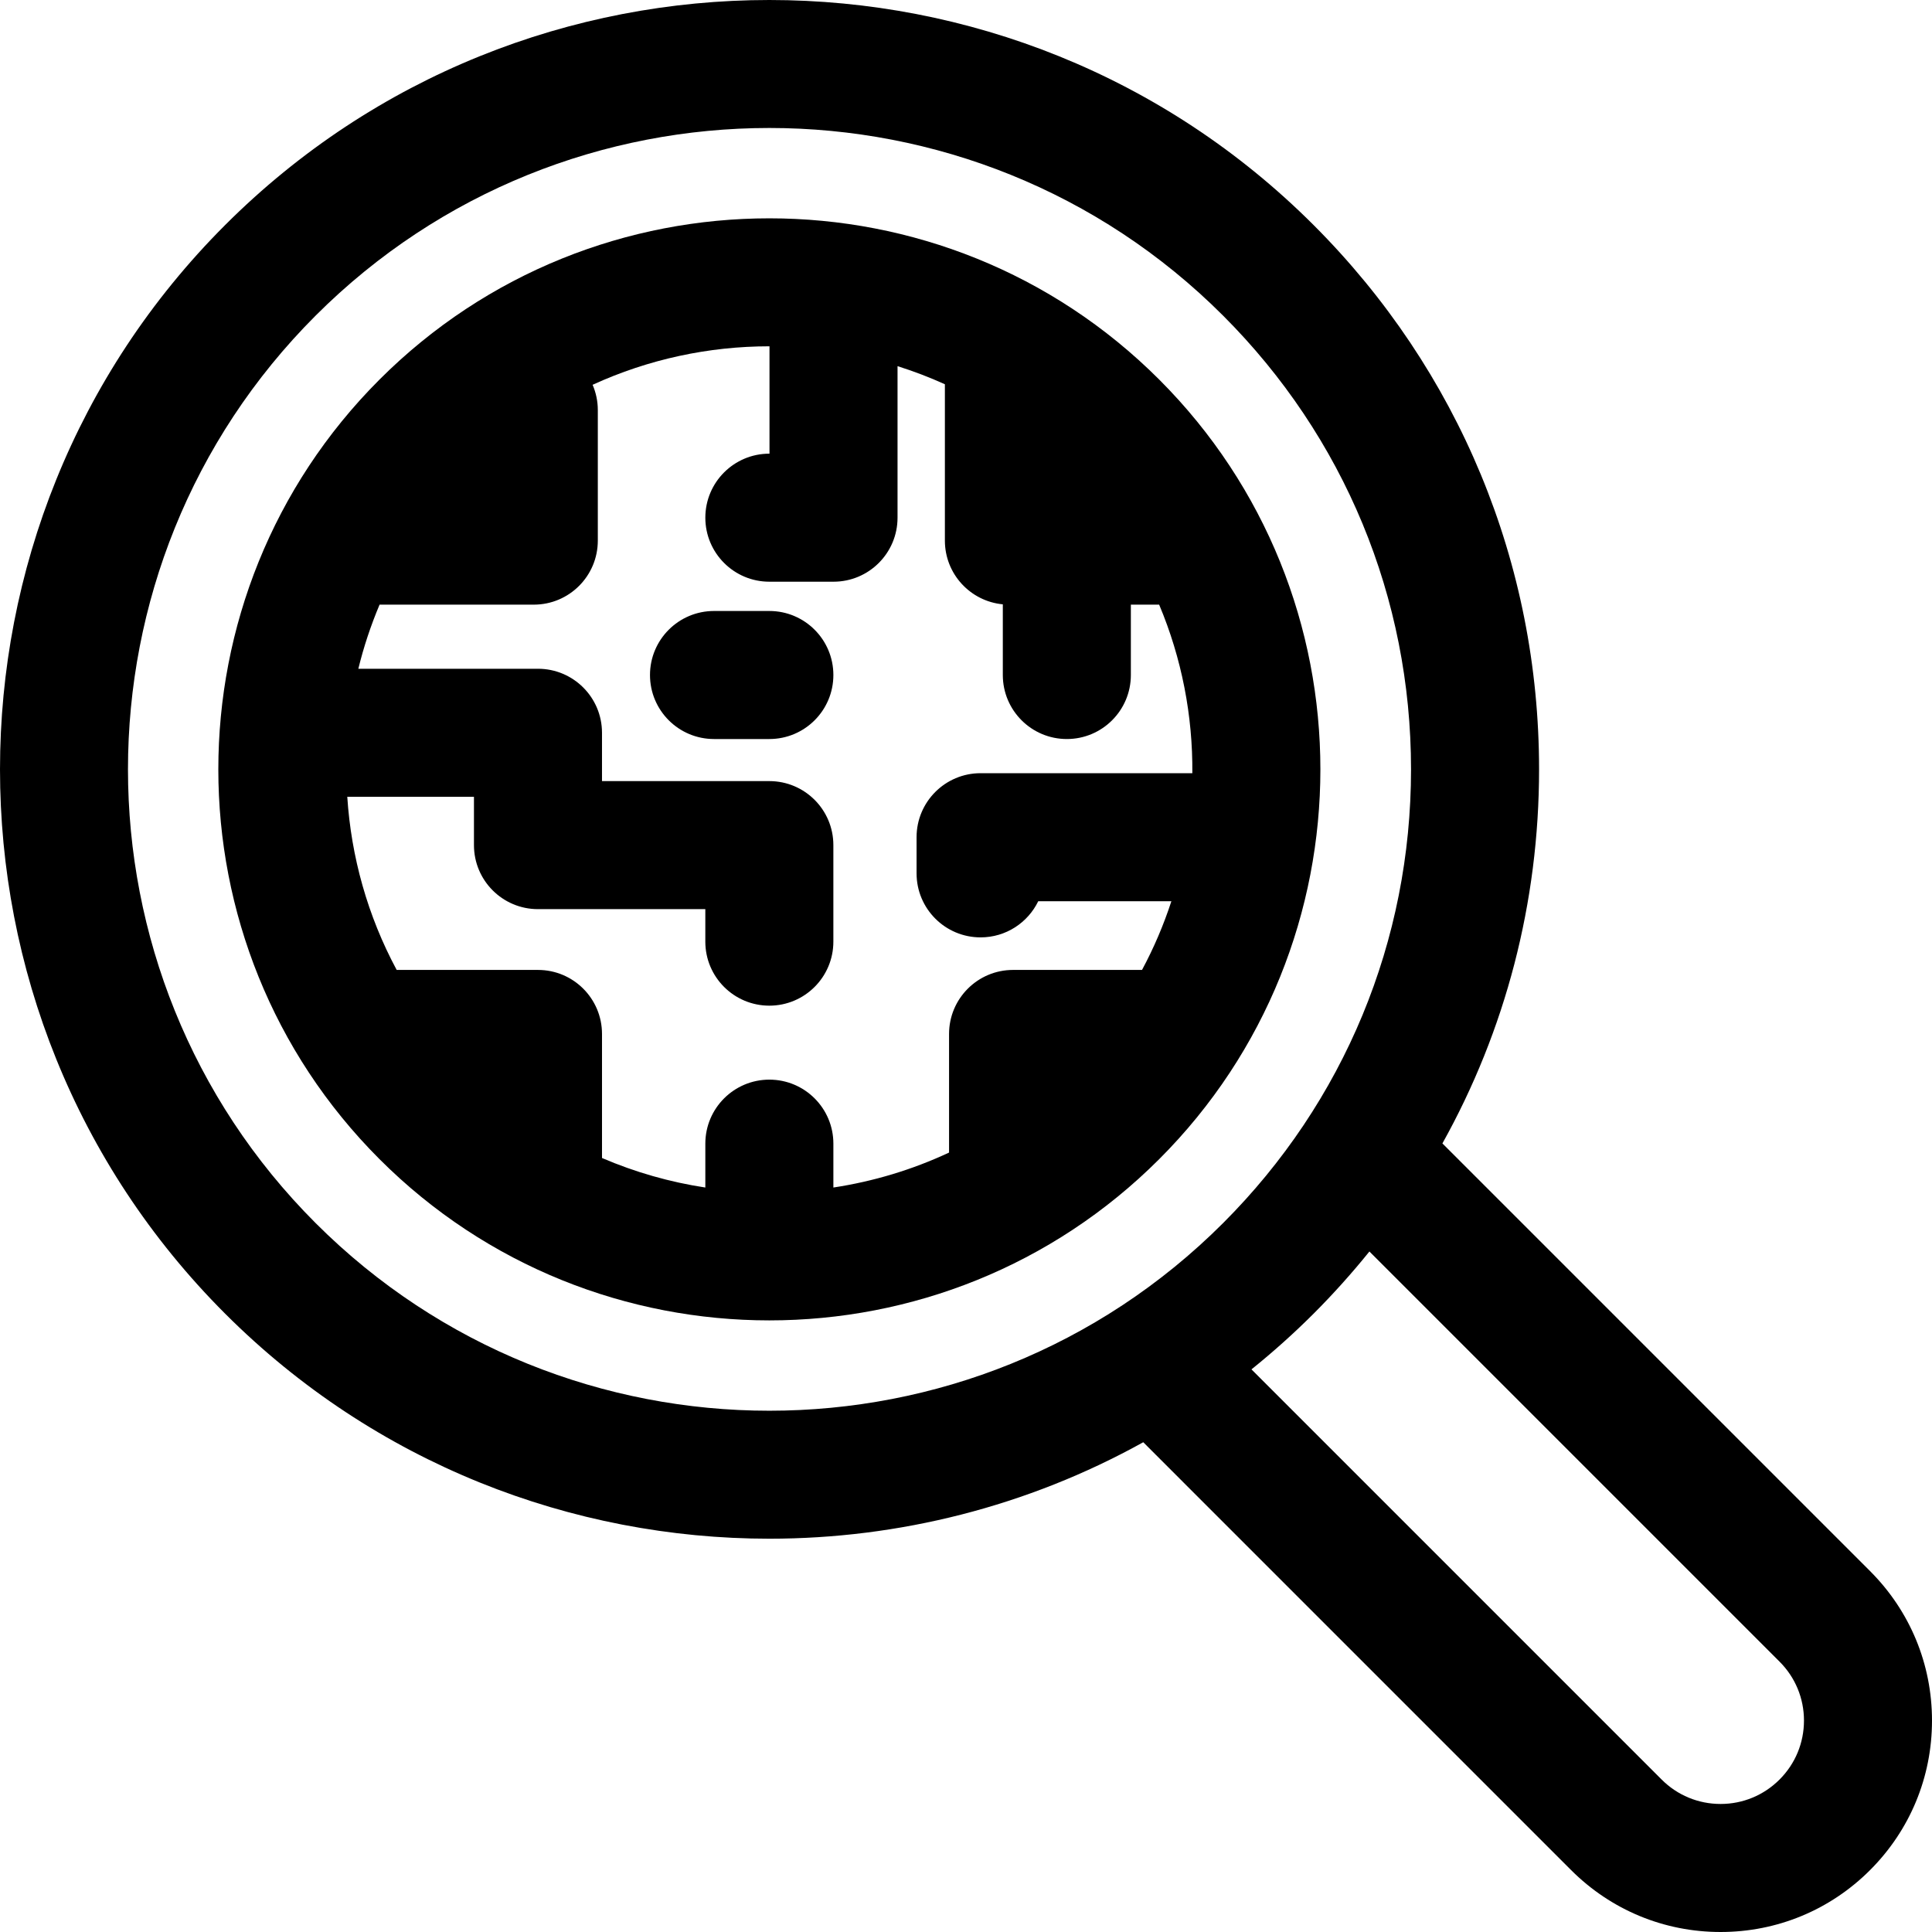 <?xml version="1.0" encoding="iso-8859-1"?>
<!-- Generator: Adobe Illustrator 19.0.0, SVG Export Plug-In . SVG Version: 6.00 Build 0)  -->
<svg version="1.1" id="Layer_1" xmlns="http://www.w3.org/2000/svg" xmlns:xlink="http://www.w3.org/1999/xlink" x="0px" y="0px"
	 viewBox="0 0 511.999 511.999" style="enable-background:new 0 0 511.999 511.999;" xml:space="preserve">
<g>
	<g>
		<path d="M495.589,416.357L382.252,303.019c16.718-29.975,25.617-63.868,25.617-99.132c0-54.486-21.218-105.711-59.745-144.237
			c-79.533-79.533-208.942-79.533-288.474,0s-79.533,208.942,0,288.474c39.766,39.766,92.002,59.649,144.237,59.649
			c34.196,0,68.391-8.524,99.088-25.566L416.357,495.59c10.582,10.581,24.652,16.409,39.616,16.409
			c14.965,0,29.035-5.828,39.616-16.409c10.582-10.582,16.41-24.651,16.41-39.617S506.172,426.938,495.589,416.357z M83.642,324.131
			c-66.303-66.303-66.303-174.186,0-240.489c33.152-33.151,76.698-49.726,120.244-49.726s87.094,16.575,120.244,49.726
			c32.118,32.118,49.807,74.823,49.807,120.244s-17.688,88.126-49.807,120.244C257.828,390.433,149.946,390.434,83.642,324.131z
			 M471.596,471.596c-4.172,4.172-9.722,6.472-15.623,6.472s-11.45-2.298-15.623-6.472L331.653,362.898
			c5.689-4.578,11.194-9.496,16.473-14.775c5.257-5.257,10.179-10.758,14.783-16.465l108.69,108.691
			c4.172,4.172,6.472,9.721,6.472,15.623C478.069,461.874,475.77,467.424,471.596,471.596z"/>
	</g>
</g>
<g>
	<g>
		<path d="M307.194,100.581c-56.963-56.963-149.65-56.963-206.613,0s-56.963,149.649,0,206.612
			c28.482,28.482,65.893,42.723,103.306,42.723s74.825-14.241,103.306-42.723C364.156,250.23,364.156,157.543,307.194,100.581z
			 M302.648,257.04h-34.173c-9.37,0-16.966,7.596-16.966,16.966v31.434c-9.803,4.585-20.136,7.667-30.656,9.264v-11.625
			c0-9.37-7.596-16.966-16.966-16.966s-16.966,7.596-16.966,16.966v11.625c-9.358-1.421-18.562-4.038-27.383-7.822v-32.875
			c0-9.37-7.596-16.966-16.966-16.966h-37.448c-7.713-14.348-12.07-30.027-13.091-45.89c0.06,0.001,0.119,0.009,0.179,0.009h33.392
			v12.806c0,9.37,7.596,16.966,16.966,16.966h44.348v8.613c0,9.37,7.596,16.966,16.966,16.966c9.37,0,16.966-7.596,16.966-16.966
			v-25.578c0-9.37-7.596-16.966-16.966-16.966h-44.348v-12.806c0-9.37-7.596-16.966-16.966-16.966H94.964
			c1.404-5.777,3.296-11.456,5.628-16.993h40.869c9.37,0,16.966-7.596,16.966-16.966V108.68c0-2.383-0.495-4.647-1.382-6.705
			c14.823-6.795,30.831-10.202,46.842-10.202c0.012,0,0.025,0.001,0.037,0.001v28.452h-0.037c-9.37,0-16.966,7.596-16.966,16.966
			s7.596,16.966,16.966,16.966h17.003c9.37,0,16.966-7.596,16.966-16.966V97.035c4.255,1.345,8.448,2.934,12.548,4.798v41.436
			c0,8.824,6.74,16.071,15.352,16.884v18.73c0,9.37,7.596,16.966,16.966,16.966c9.37,0,16.966-7.596,16.966-16.966v-18.649h7.497
			c5.995,14.236,8.93,29.459,8.794,44.668h-56.114c-9.37,0-16.966,7.596-16.966,16.966v9.579c0,9.37,7.596,16.966,16.966,16.966
			c6.722,0,12.531-3.91,15.277-9.579h35.285C308.389,245.074,305.804,251.169,302.648,257.04z"/>
	</g>
</g>
<g>
	<g>
		<path d="M203.887,161.917h-14.666c-9.37,0-16.966,7.596-16.966,16.966c0,9.37,7.596,16.966,16.966,16.966h14.666
			c9.37,0,16.966-7.596,16.966-16.966C220.852,169.513,213.256,161.917,203.887,161.917z"/>
	</g>
</g>
<g>
</g>
<g>
</g>
<g>
</g>
<g>
</g>
<g>
</g>
<g>
</g>
<g>
</g>
<g>
</g>
<g>
</g>
<g>
</g>
<g>
</g>
<g>
</g>
<g>
</g>
<g>
</g>
<g>
</g>
</svg>
